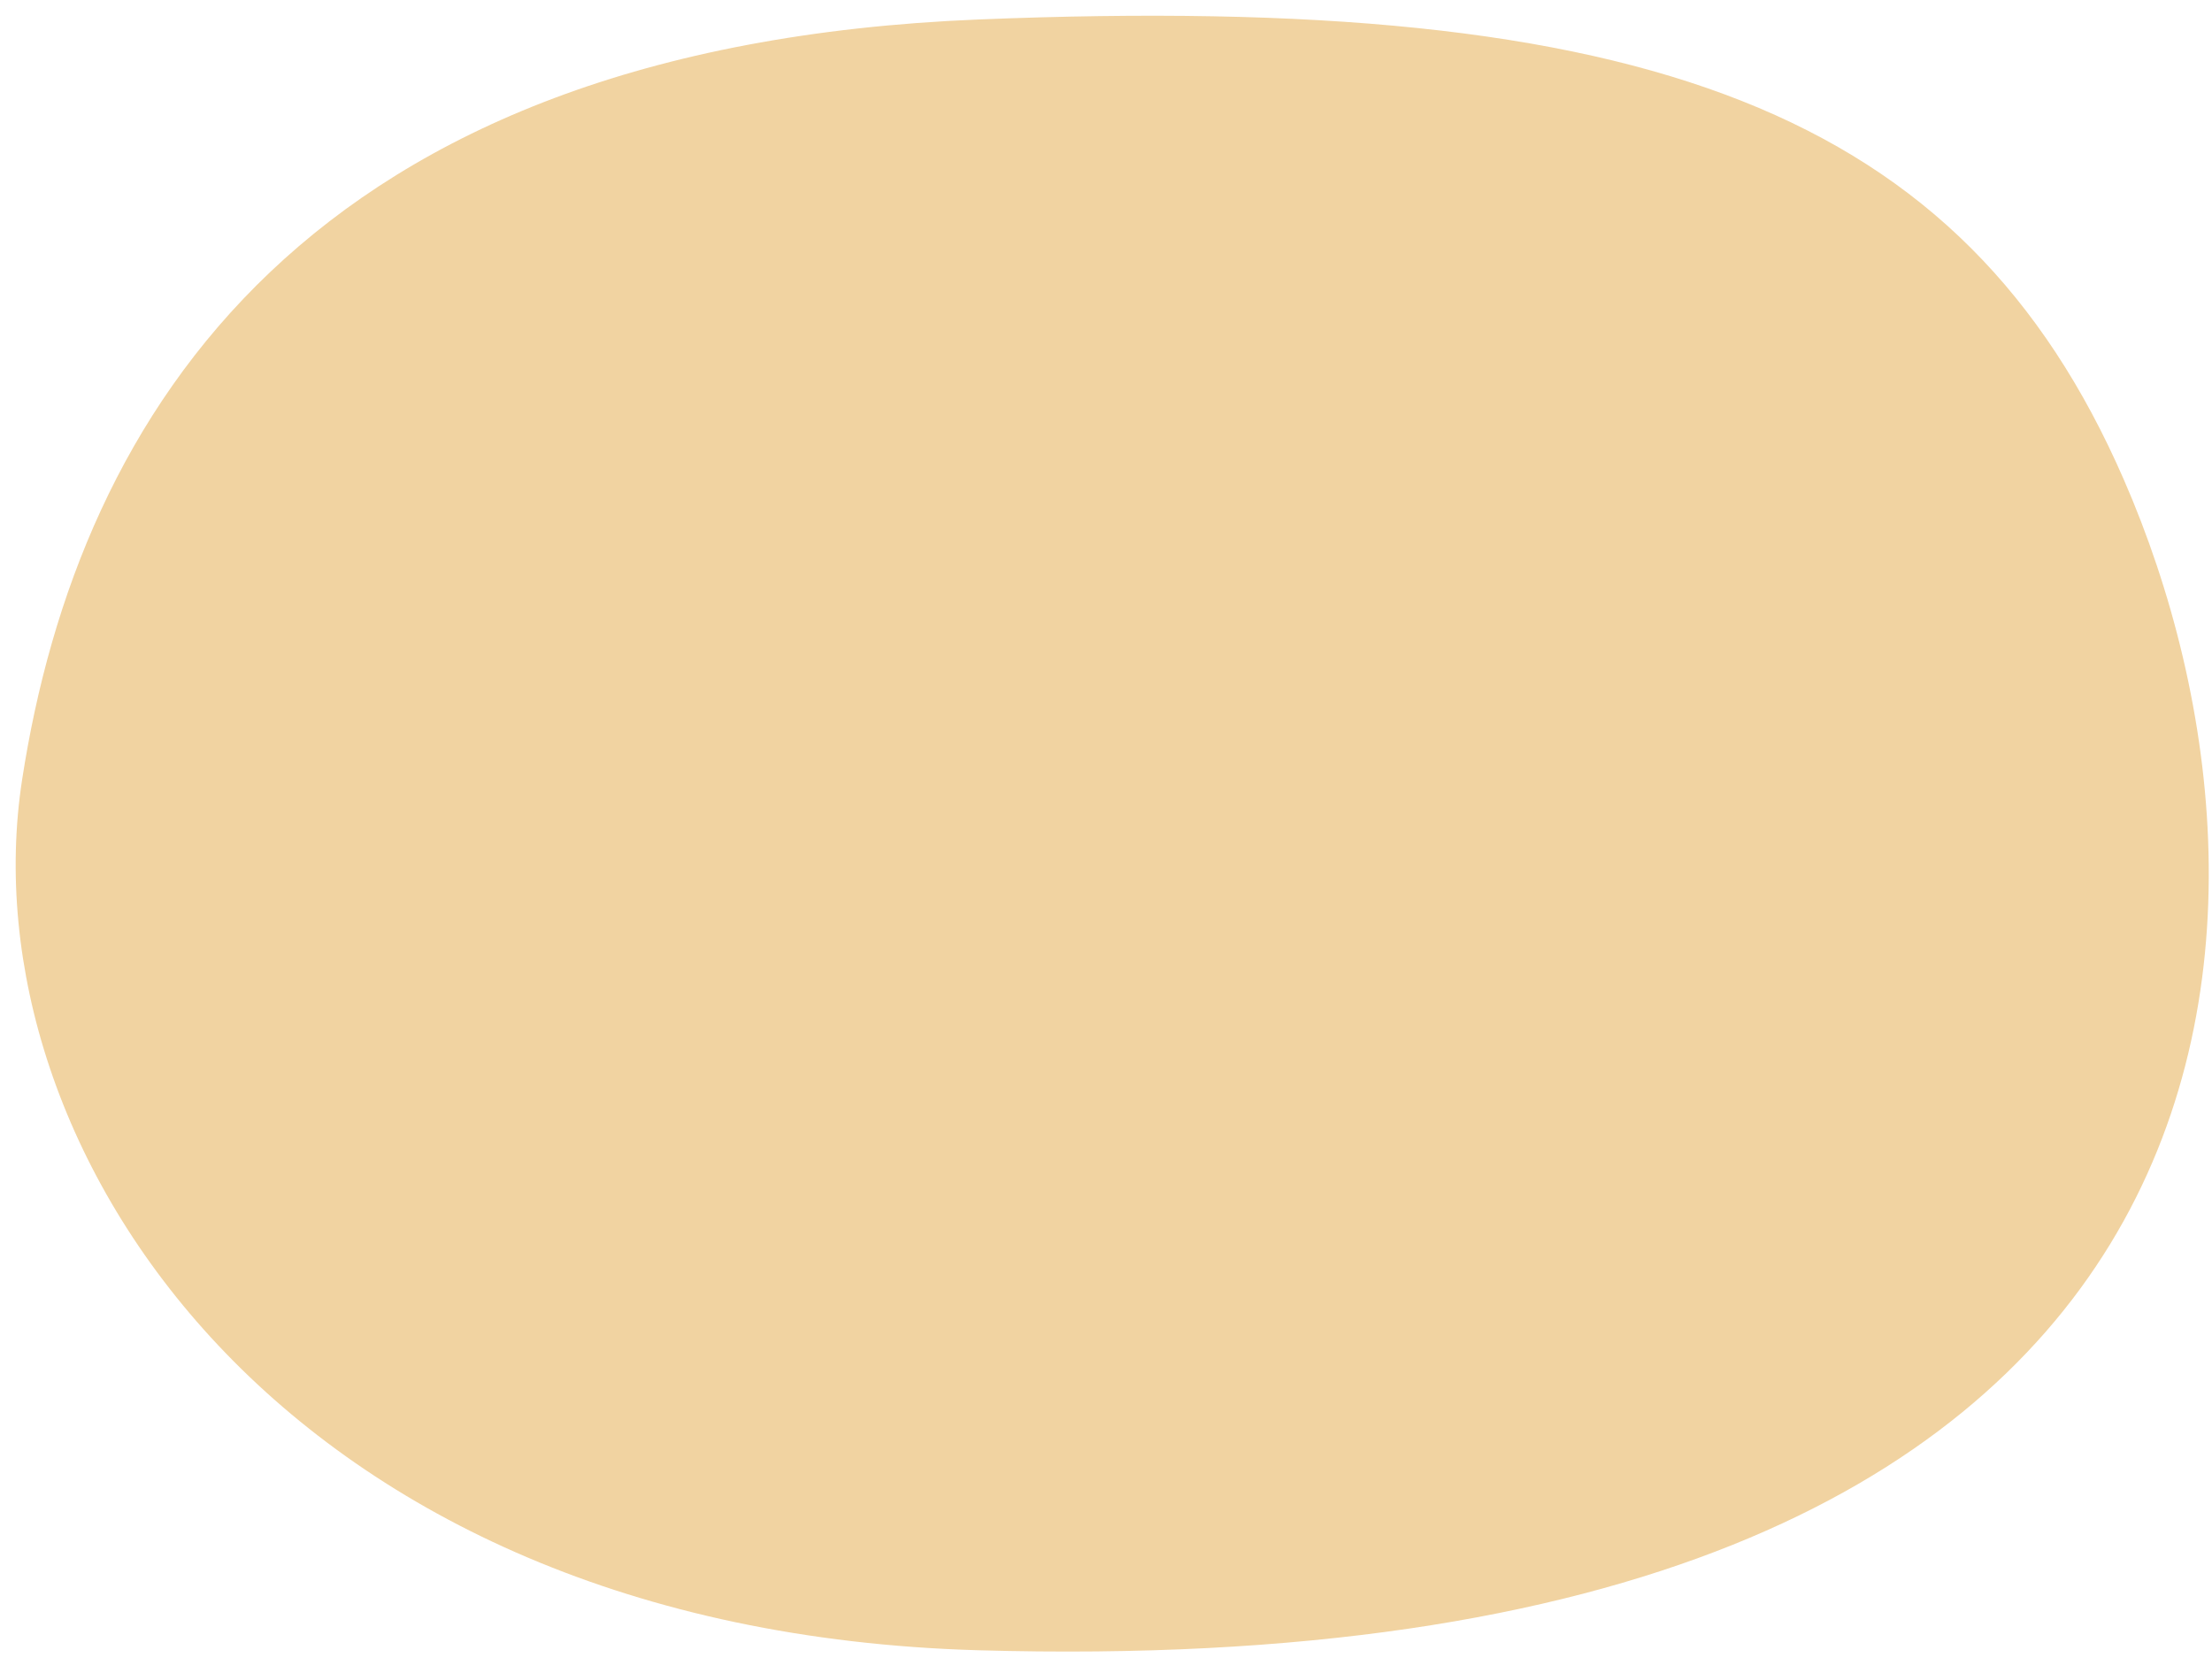 <svg xmlns="http://www.w3.org/2000/svg" width="1314" height="994" viewBox="0 0 1314 994" fill="none"><g clip-path="url(#clip0_577_4214)"><path d="M1261.53 284.713C1166 65.885 979.138 -4.629 581.187 11.575C183.235 27.778 46.7 244.845 13.117 463.334C-20.466 681.823 168.377 968.582 581.189 980.402C1353 1002.5 1375.73 546.279 1261.53 284.713Z" fill="#F1D3A1"></path></g><defs><clipPath id="clip0_577_4214"><rect width="1314" height="993.023" fill="white"></rect></clipPath></defs></svg>